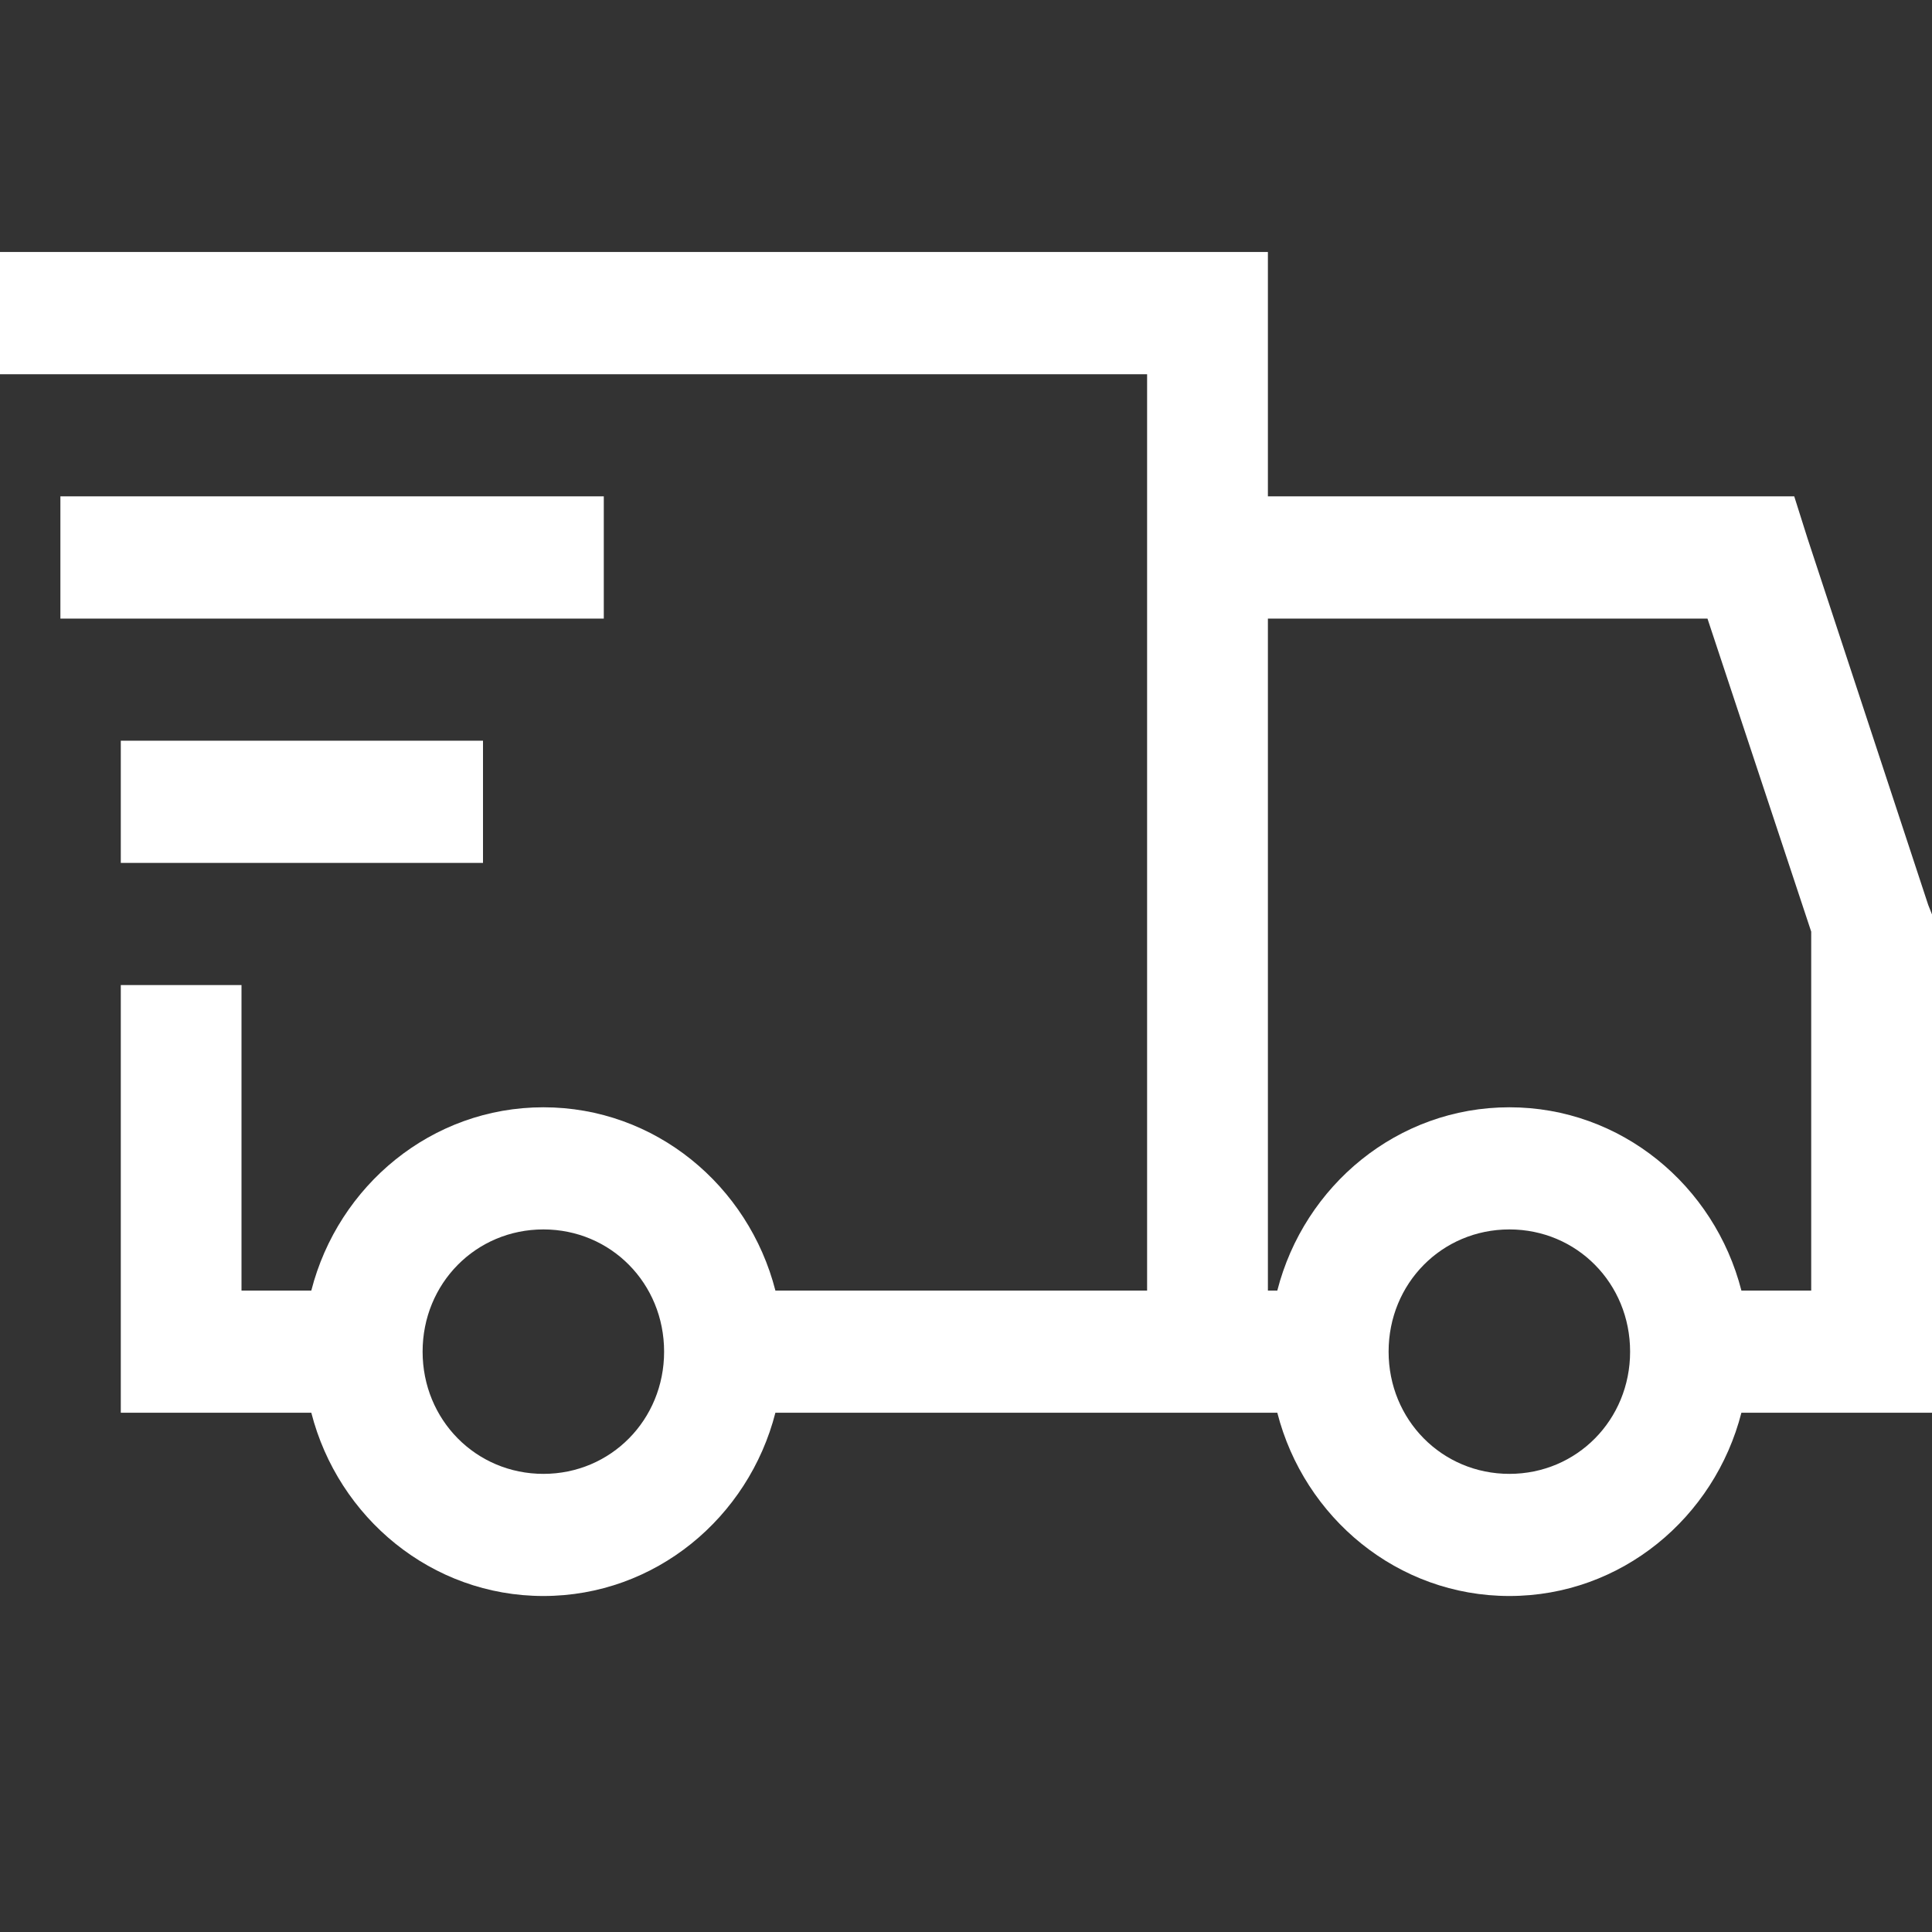 <svg xmlns="http://www.w3.org/2000/svg" fill="none" viewBox="0 0 23 23" height="23" width="23">
<rect x="0" y="0" width="23" height="23" fill="#333333" stroke="none"/>
<path fill="white" d="M0 3V4.455H13.656V15.364H9.231C8.911 14.114 7.8 13.182 6.469 13.182C5.138 13.182 4.026 14.114 3.706 15.364H2.875V11.727H1.438V16.818H3.706C4.026 18.068 5.138 19 6.469 19C7.8 19 8.911 18.068 9.231 16.818H15.206C15.526 18.068 16.638 19 17.969 19C19.3 19 20.411 18.068 20.731 16.818H23V10.886L22.955 10.773L21.518 6.409L21.36 5.909H15.094V3H0ZM0.719 5.909V7.364H7.188V5.909H0.719ZM15.094 7.364H20.327L21.562 11.091V15.364H20.731C20.411 14.114 19.3 13.182 17.969 13.182C16.638 13.182 15.526 14.114 15.206 15.364H15.094V7.364ZM1.438 8.818V10.273H5.75V8.818H1.438ZM6.469 14.636C7.272 14.636 7.906 15.278 7.906 16.091C7.906 16.903 7.272 17.546 6.469 17.546C5.666 17.546 5.031 16.903 5.031 16.091C5.031 15.278 5.666 14.636 6.469 14.636ZM17.969 14.636C18.772 14.636 19.406 15.278 19.406 16.091C19.406 16.903 18.772 17.546 17.969 17.546C17.166 17.546 16.531 16.903 16.531 16.091C16.531 15.278 17.166 14.636 17.969 14.636Z"></path>
</svg>
